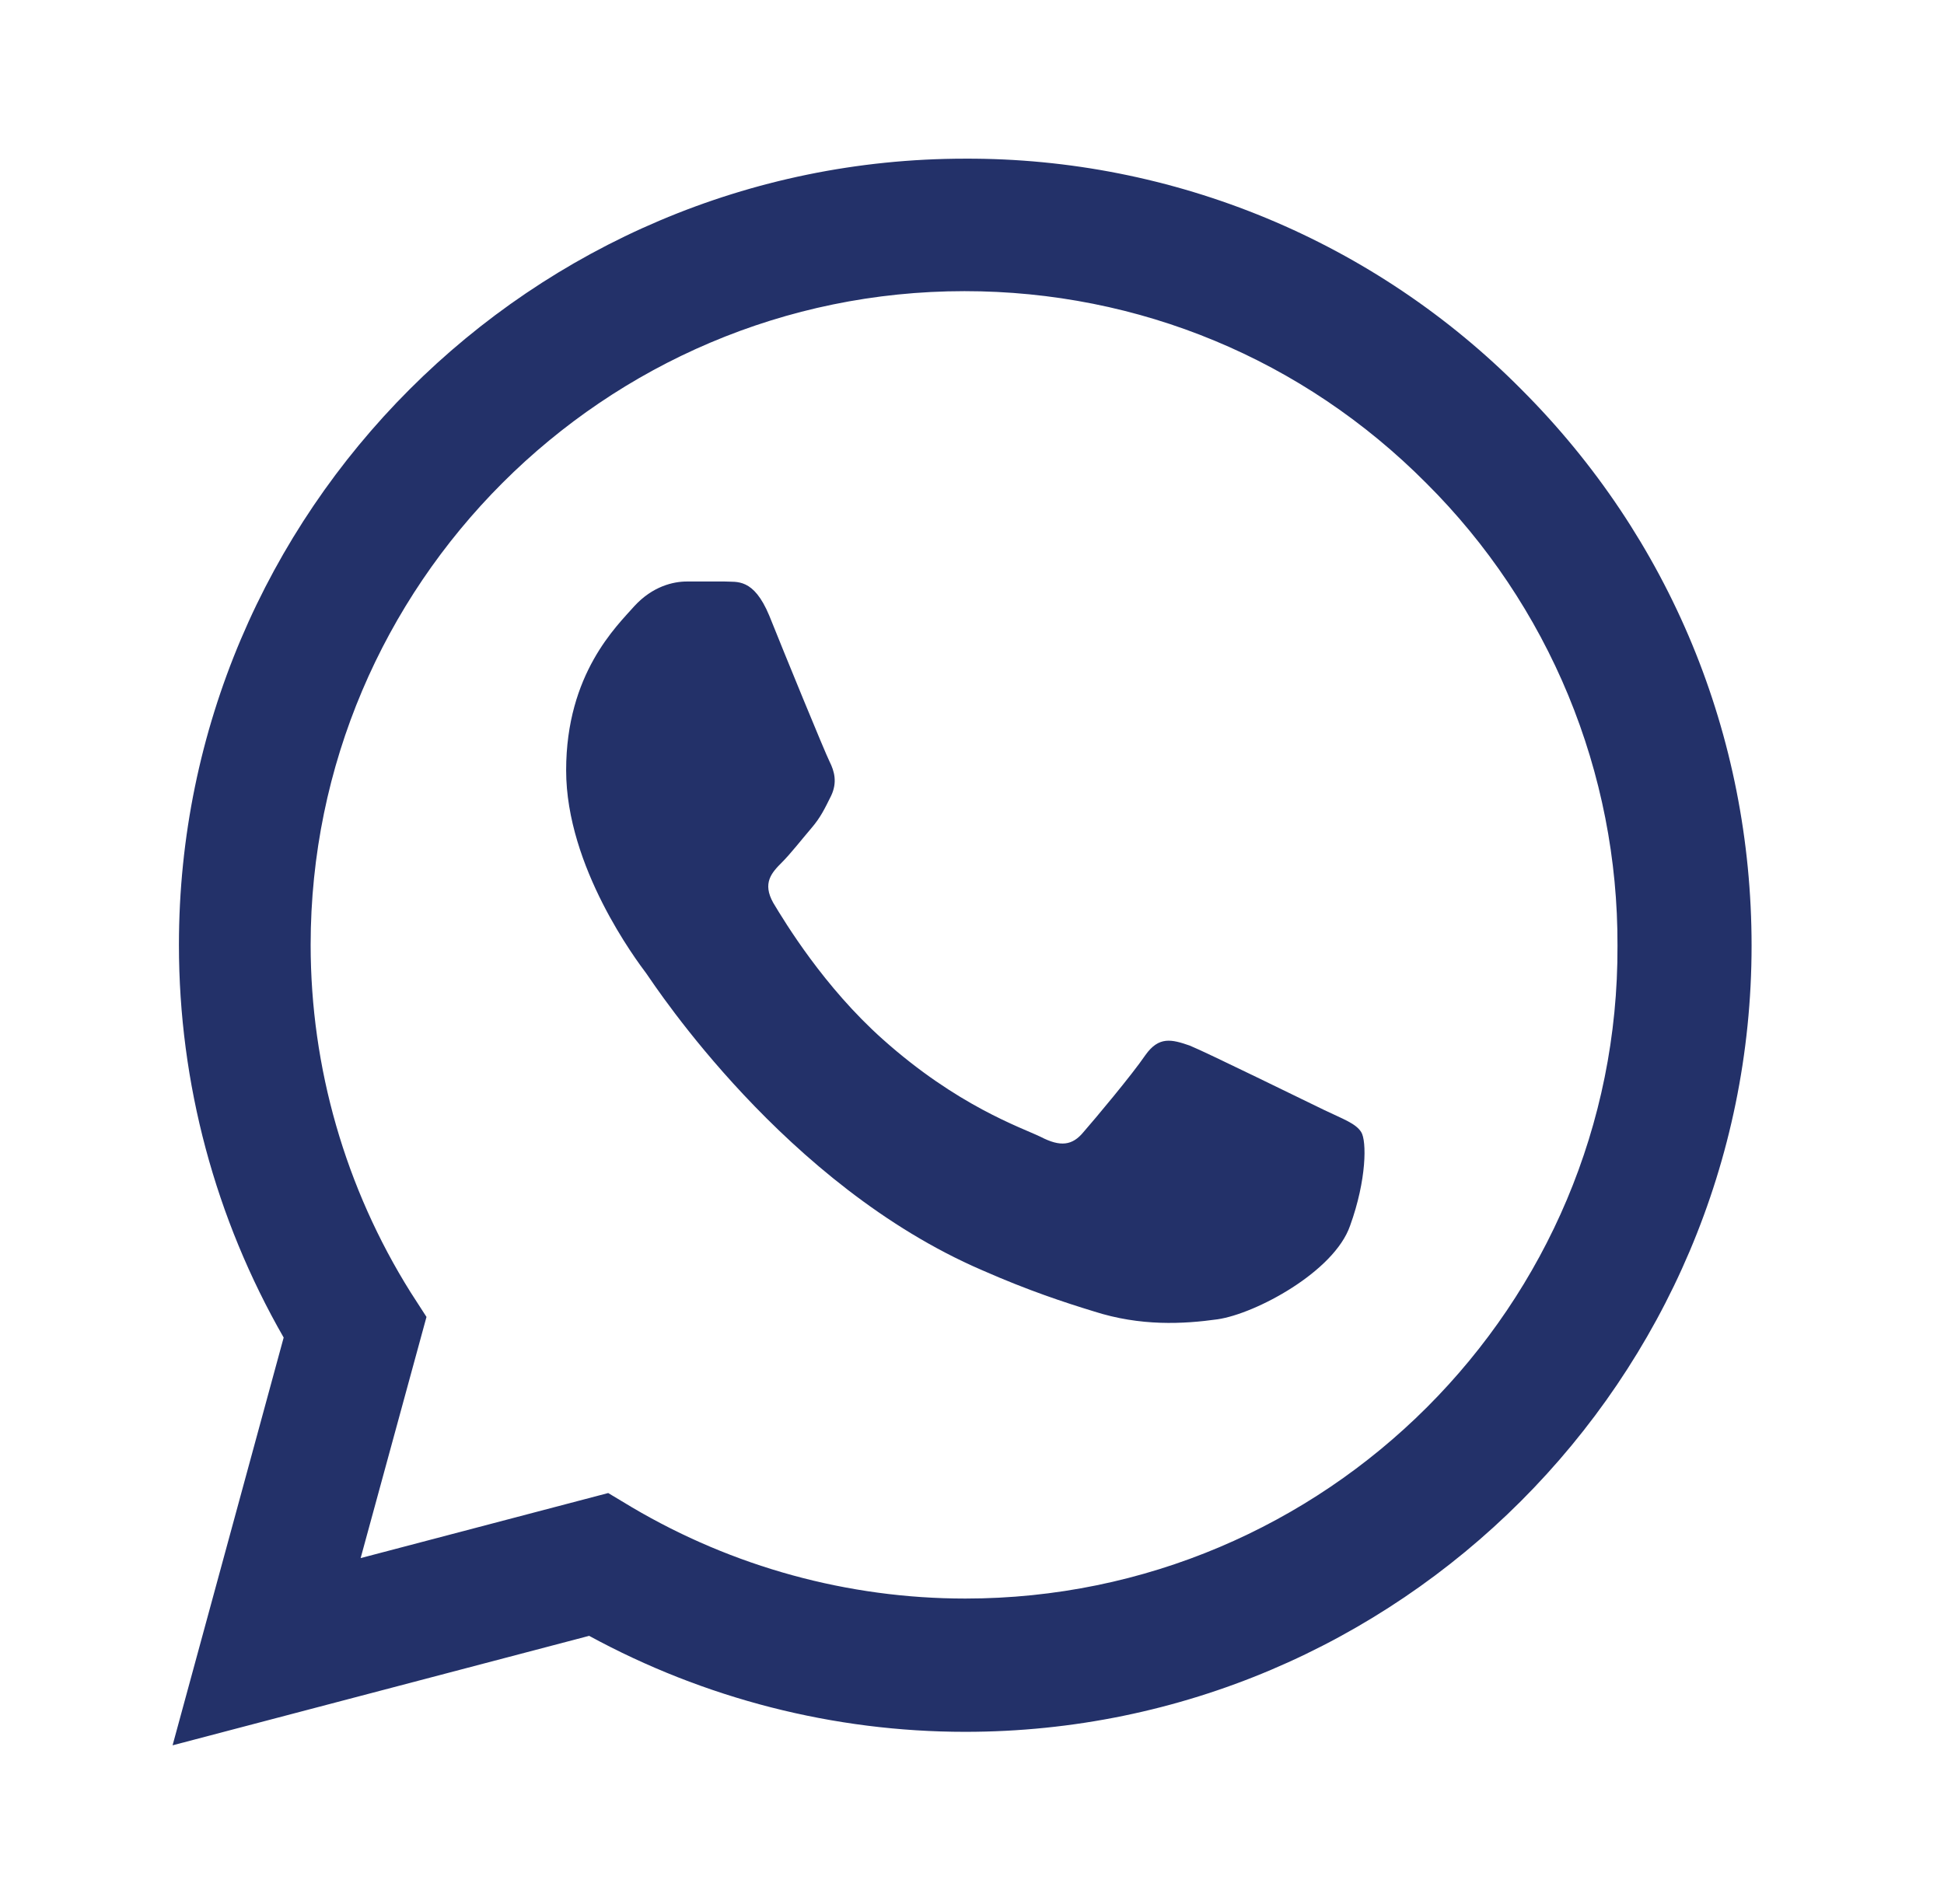<svg width="49" height="48" viewBox="0 0 49 48" fill="none" xmlns="http://www.w3.org/2000/svg">
<path d="M38.35 9.82C36.516 7.968 34.332 6.5 31.925 5.501C29.518 4.502 26.936 3.991 24.33 4C13.41 4 4.51 12.9 4.51 23.82C4.51 27.32 5.43 30.72 7.15 33.72L4.35 44L14.85 41.24C17.75 42.82 21.01 43.66 24.33 43.66C35.25 43.66 44.15 34.76 44.15 23.84C44.15 18.54 42.09 13.56 38.35 9.82ZM24.33 40.3C21.37 40.3 18.47 39.5 15.93 38L15.33 37.64L9.09 39.28L10.75 33.2L10.35 32.58C8.705 29.954 7.831 26.919 7.83 23.82C7.83 14.74 15.23 7.34 24.31 7.34C28.71 7.34 32.85 9.06 35.95 12.18C37.485 13.708 38.702 15.525 39.529 17.527C40.356 19.528 40.778 21.674 40.77 23.84C40.81 32.92 33.41 40.3 24.33 40.3ZM33.37 27.98C32.87 27.74 30.43 26.54 29.99 26.36C29.53 26.2 29.21 26.12 28.87 26.6C28.53 27.1 27.59 28.22 27.31 28.54C27.03 28.88 26.73 28.92 26.23 28.66C25.73 28.42 24.13 27.88 22.25 26.2C20.77 24.88 19.79 23.26 19.49 22.76C19.21 22.26 19.45 22 19.71 21.74C19.93 21.52 20.21 21.16 20.45 20.88C20.69 20.6 20.79 20.38 20.95 20.06C21.11 19.72 21.03 19.44 20.91 19.2C20.79 18.96 19.79 16.52 19.39 15.52C18.99 14.56 18.57 14.68 18.27 14.66H17.31C16.97 14.66 16.45 14.78 15.99 15.28C15.55 15.78 14.27 16.98 14.27 19.42C14.27 21.86 16.05 24.22 16.29 24.54C16.53 24.88 19.79 29.88 24.75 32.02C25.93 32.54 26.85 32.84 27.57 33.06C28.75 33.44 29.83 33.38 30.69 33.26C31.65 33.12 33.63 32.06 34.03 30.9C34.45 29.74 34.45 28.76 34.31 28.54C34.17 28.32 33.87 28.22 33.37 27.98Z" fill="#233169"/>
</svg>
